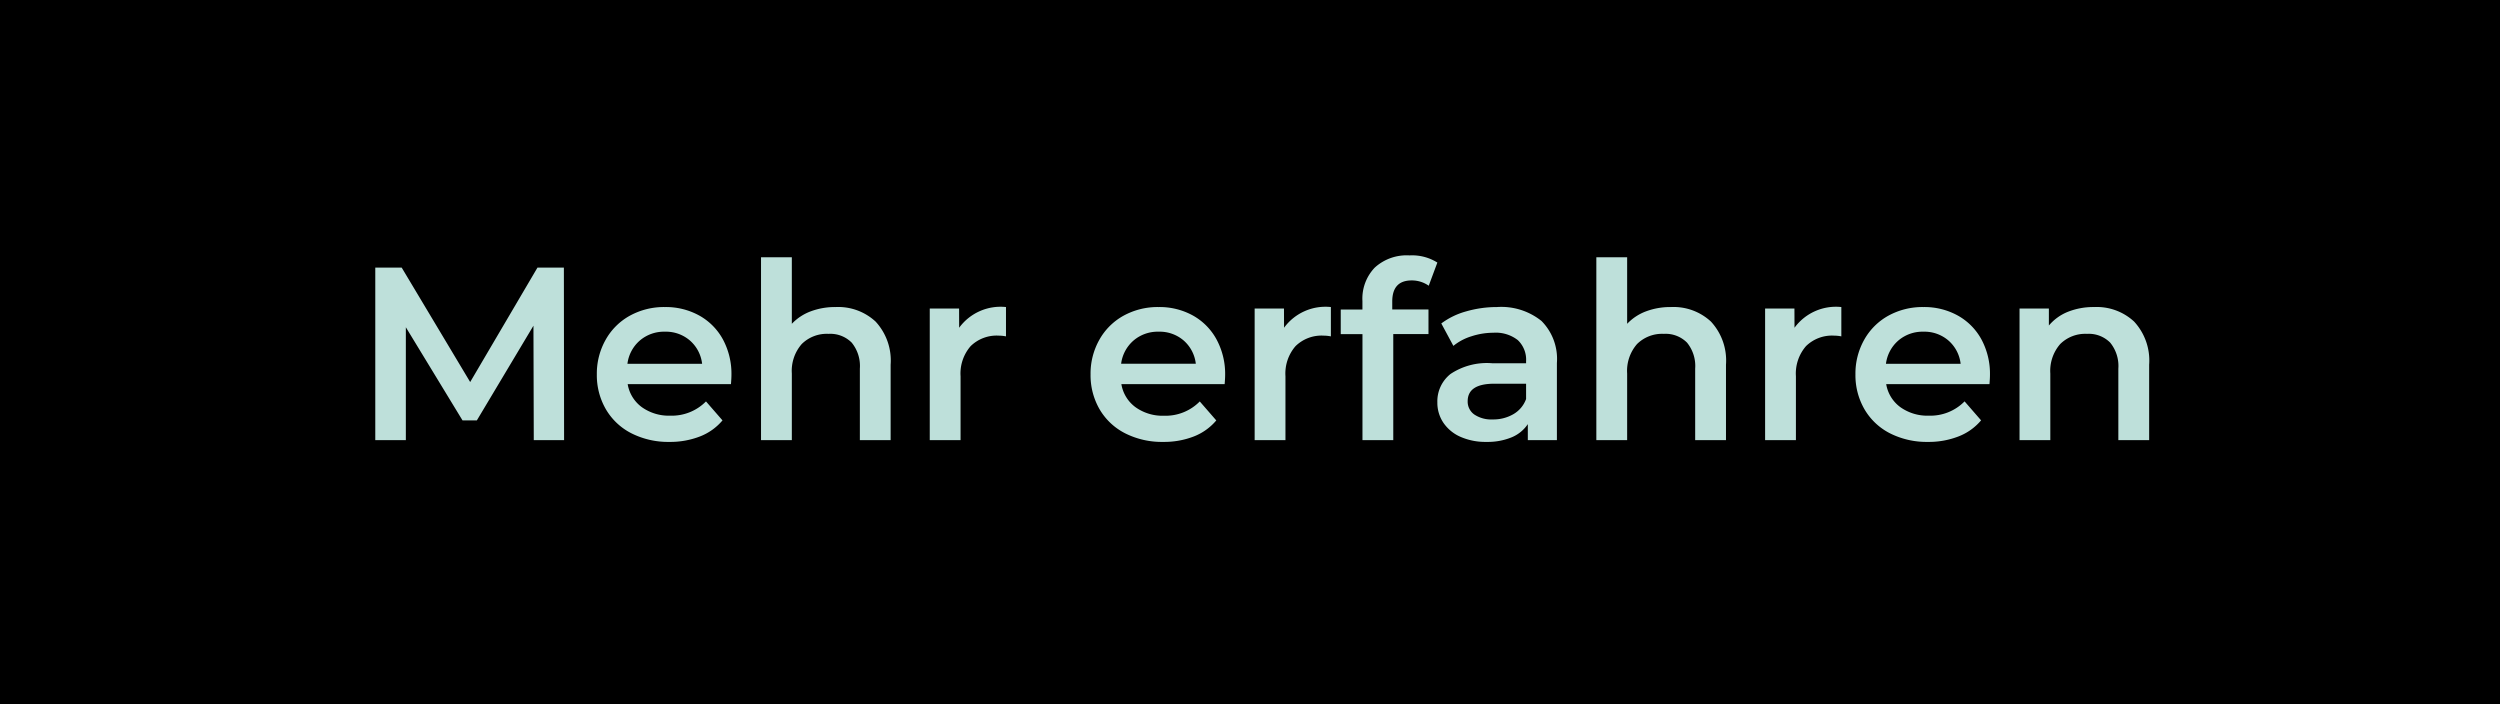 <svg xmlns="http://www.w3.org/2000/svg" width="142" height="40" viewBox="0 0 142 40"><g transform="translate(-21 -263)"><g transform="translate(21 263)" stroke="#000" stroke-width="1"><rect width="142" height="40" stroke="none"/><rect x="0.5" y="0.5" width="141" height="39" fill="none"/></g><path d="M10.318,0,10.3-6.5,7.084-1.12H6.272L3.052-6.412V0H1.316V-9.8h1.5L6.706-3.3l3.822-6.5h1.5L12.04,0ZM21.546-3.7q0,.182-.028.518H15.652a2.033,2.033,0,0,0,.805,1.309,2.639,2.639,0,0,0,1.617.483A2.725,2.725,0,0,0,20.1-2.2l.938,1.078a3.16,3.16,0,0,1-1.274.91A4.64,4.64,0,0,1,18.032.1a4.62,4.62,0,0,1-2.17-.49,3.529,3.529,0,0,1-1.449-1.365A3.855,3.855,0,0,1,13.9-3.738,3.912,3.912,0,0,1,14.4-5.7,3.525,3.525,0,0,1,15.778-7.07a4.024,4.024,0,0,1,1.988-.49,3.923,3.923,0,0,1,1.953.483,3.421,3.421,0,0,1,1.344,1.358A4.118,4.118,0,0,1,21.546-3.7ZM17.766-6.16a2.111,2.111,0,0,0-1.421.5,2.091,2.091,0,0,0-.707,1.323H19.88a2.063,2.063,0,0,0-.686-1.316A2.086,2.086,0,0,0,17.766-6.16Zm9.7-1.4a3.124,3.124,0,0,1,2.268.826,3.258,3.258,0,0,1,.854,2.45V0H28.84V-4.06a2.1,2.1,0,0,0-.462-1.477,1.708,1.708,0,0,0-1.316-.5,2.02,2.02,0,0,0-1.526.581,2.316,2.316,0,0,0-.56,1.673V0h-1.75V-10.388h1.75v3.78a2.847,2.847,0,0,1,1.071-.707A3.931,3.931,0,0,1,27.468-7.56Zm7.014,1.176a2.916,2.916,0,0,1,2.66-1.176v1.666a2.222,2.222,0,0,0-.406-.042,2.114,2.114,0,0,0-1.6.595,2.373,2.373,0,0,0-.574,1.715V0h-1.75V-7.476h1.666ZM49.588-3.7q0,.182-.028.518H43.694A2.033,2.033,0,0,0,44.5-1.869a2.639,2.639,0,0,0,1.617.483,2.725,2.725,0,0,0,2.03-.812l.938,1.078a3.16,3.16,0,0,1-1.274.91A4.64,4.64,0,0,1,46.074.1a4.62,4.62,0,0,1-2.17-.49,3.529,3.529,0,0,1-1.449-1.365,3.855,3.855,0,0,1-.511-1.981,3.912,3.912,0,0,1,.5-1.967A3.525,3.525,0,0,1,43.82-7.07a4.024,4.024,0,0,1,1.988-.49,3.923,3.923,0,0,1,1.953.483A3.421,3.421,0,0,1,49.1-5.719,4.118,4.118,0,0,1,49.588-3.7ZM45.808-6.16a2.111,2.111,0,0,0-1.421.5A2.091,2.091,0,0,0,43.68-4.34h4.242a2.063,2.063,0,0,0-.686-1.316A2.086,2.086,0,0,0,45.808-6.16Zm7.126-.224a2.916,2.916,0,0,1,2.66-1.176v1.666a2.222,2.222,0,0,0-.406-.042,2.114,2.114,0,0,0-1.6.595,2.373,2.373,0,0,0-.574,1.715V0h-1.75V-7.476h1.666Zm7.252-2.688q-1.106,0-1.106,1.2v.448h2.058v1.4h-2V0h-1.75V-6.02H56.154v-1.4h1.232V-7.9a2.549,2.549,0,0,1,.7-1.9,2.685,2.685,0,0,1,1.974-.693,2.7,2.7,0,0,1,1.582.406l-.49,1.316A1.672,1.672,0,0,0,60.186-9.072ZM65.03-7.56a3.645,3.645,0,0,1,2.527.791,3.058,3.058,0,0,1,.875,2.387V0H66.78V-.91a2.036,2.036,0,0,1-.917.749A3.585,3.585,0,0,1,64.428.1a3.516,3.516,0,0,1-1.47-.287,2.271,2.271,0,0,1-.973-.8,2.025,2.025,0,0,1-.343-1.155,1.98,1.98,0,0,1,.749-1.617,3.72,3.72,0,0,1,2.359-.609h1.932V-4.48a1.532,1.532,0,0,0-.469-1.2A2.029,2.029,0,0,0,64.82-6.1a4.021,4.021,0,0,0-1.239.2,3.044,3.044,0,0,0-1.029.546l-.686-1.274a4.248,4.248,0,0,1,1.414-.686A6.291,6.291,0,0,1,65.03-7.56Zm-.238,6.384a2.26,2.26,0,0,0,1.169-.3,1.638,1.638,0,0,0,.721-.861v-.868H64.876q-1.512,0-1.512.994a.892.892,0,0,0,.378.756A1.733,1.733,0,0,0,64.792-1.176ZM74.914-7.56a3.124,3.124,0,0,1,2.268.826,3.258,3.258,0,0,1,.854,2.45V0h-1.75V-4.06a2.1,2.1,0,0,0-.462-1.477,1.708,1.708,0,0,0-1.316-.5,2.02,2.02,0,0,0-1.526.581,2.316,2.316,0,0,0-.56,1.673V0h-1.75V-10.388h1.75v3.78a2.847,2.847,0,0,1,1.071-.707A3.931,3.931,0,0,1,74.914-7.56Zm7.014,1.176a2.916,2.916,0,0,1,2.66-1.176v1.666a2.222,2.222,0,0,0-.406-.042,2.114,2.114,0,0,0-1.6.595,2.373,2.373,0,0,0-.574,1.715V0h-1.75V-7.476h1.666ZM93.03-3.7q0,.182-.028.518H87.136a2.033,2.033,0,0,0,.805,1.309,2.639,2.639,0,0,0,1.617.483,2.725,2.725,0,0,0,2.03-.812l.938,1.078a3.16,3.16,0,0,1-1.274.91A4.64,4.64,0,0,1,89.516.1a4.62,4.62,0,0,1-2.17-.49A3.529,3.529,0,0,1,85.9-1.757a3.855,3.855,0,0,1-.511-1.981,3.912,3.912,0,0,1,.5-1.967A3.525,3.525,0,0,1,87.262-7.07a4.024,4.024,0,0,1,1.988-.49,3.922,3.922,0,0,1,1.953.483,3.421,3.421,0,0,1,1.344,1.358A4.118,4.118,0,0,1,93.03-3.7ZM89.25-6.16a2.111,2.111,0,0,0-1.421.5,2.091,2.091,0,0,0-.707,1.323h4.242a2.063,2.063,0,0,0-.686-1.316A2.086,2.086,0,0,0,89.25-6.16Zm9.7-1.4a3.124,3.124,0,0,1,2.268.826,3.258,3.258,0,0,1,.854,2.45V0h-1.75V-4.06a2.1,2.1,0,0,0-.462-1.477,1.708,1.708,0,0,0-1.316-.5,2.02,2.02,0,0,0-1.526.581,2.316,2.316,0,0,0-.56,1.673V0H94.71V-7.476h1.666v.966a2.736,2.736,0,0,1,1.092-.784A3.93,3.93,0,0,1,98.952-7.56Z" transform="translate(41 288)" fill="#bee0da"/></g></svg>